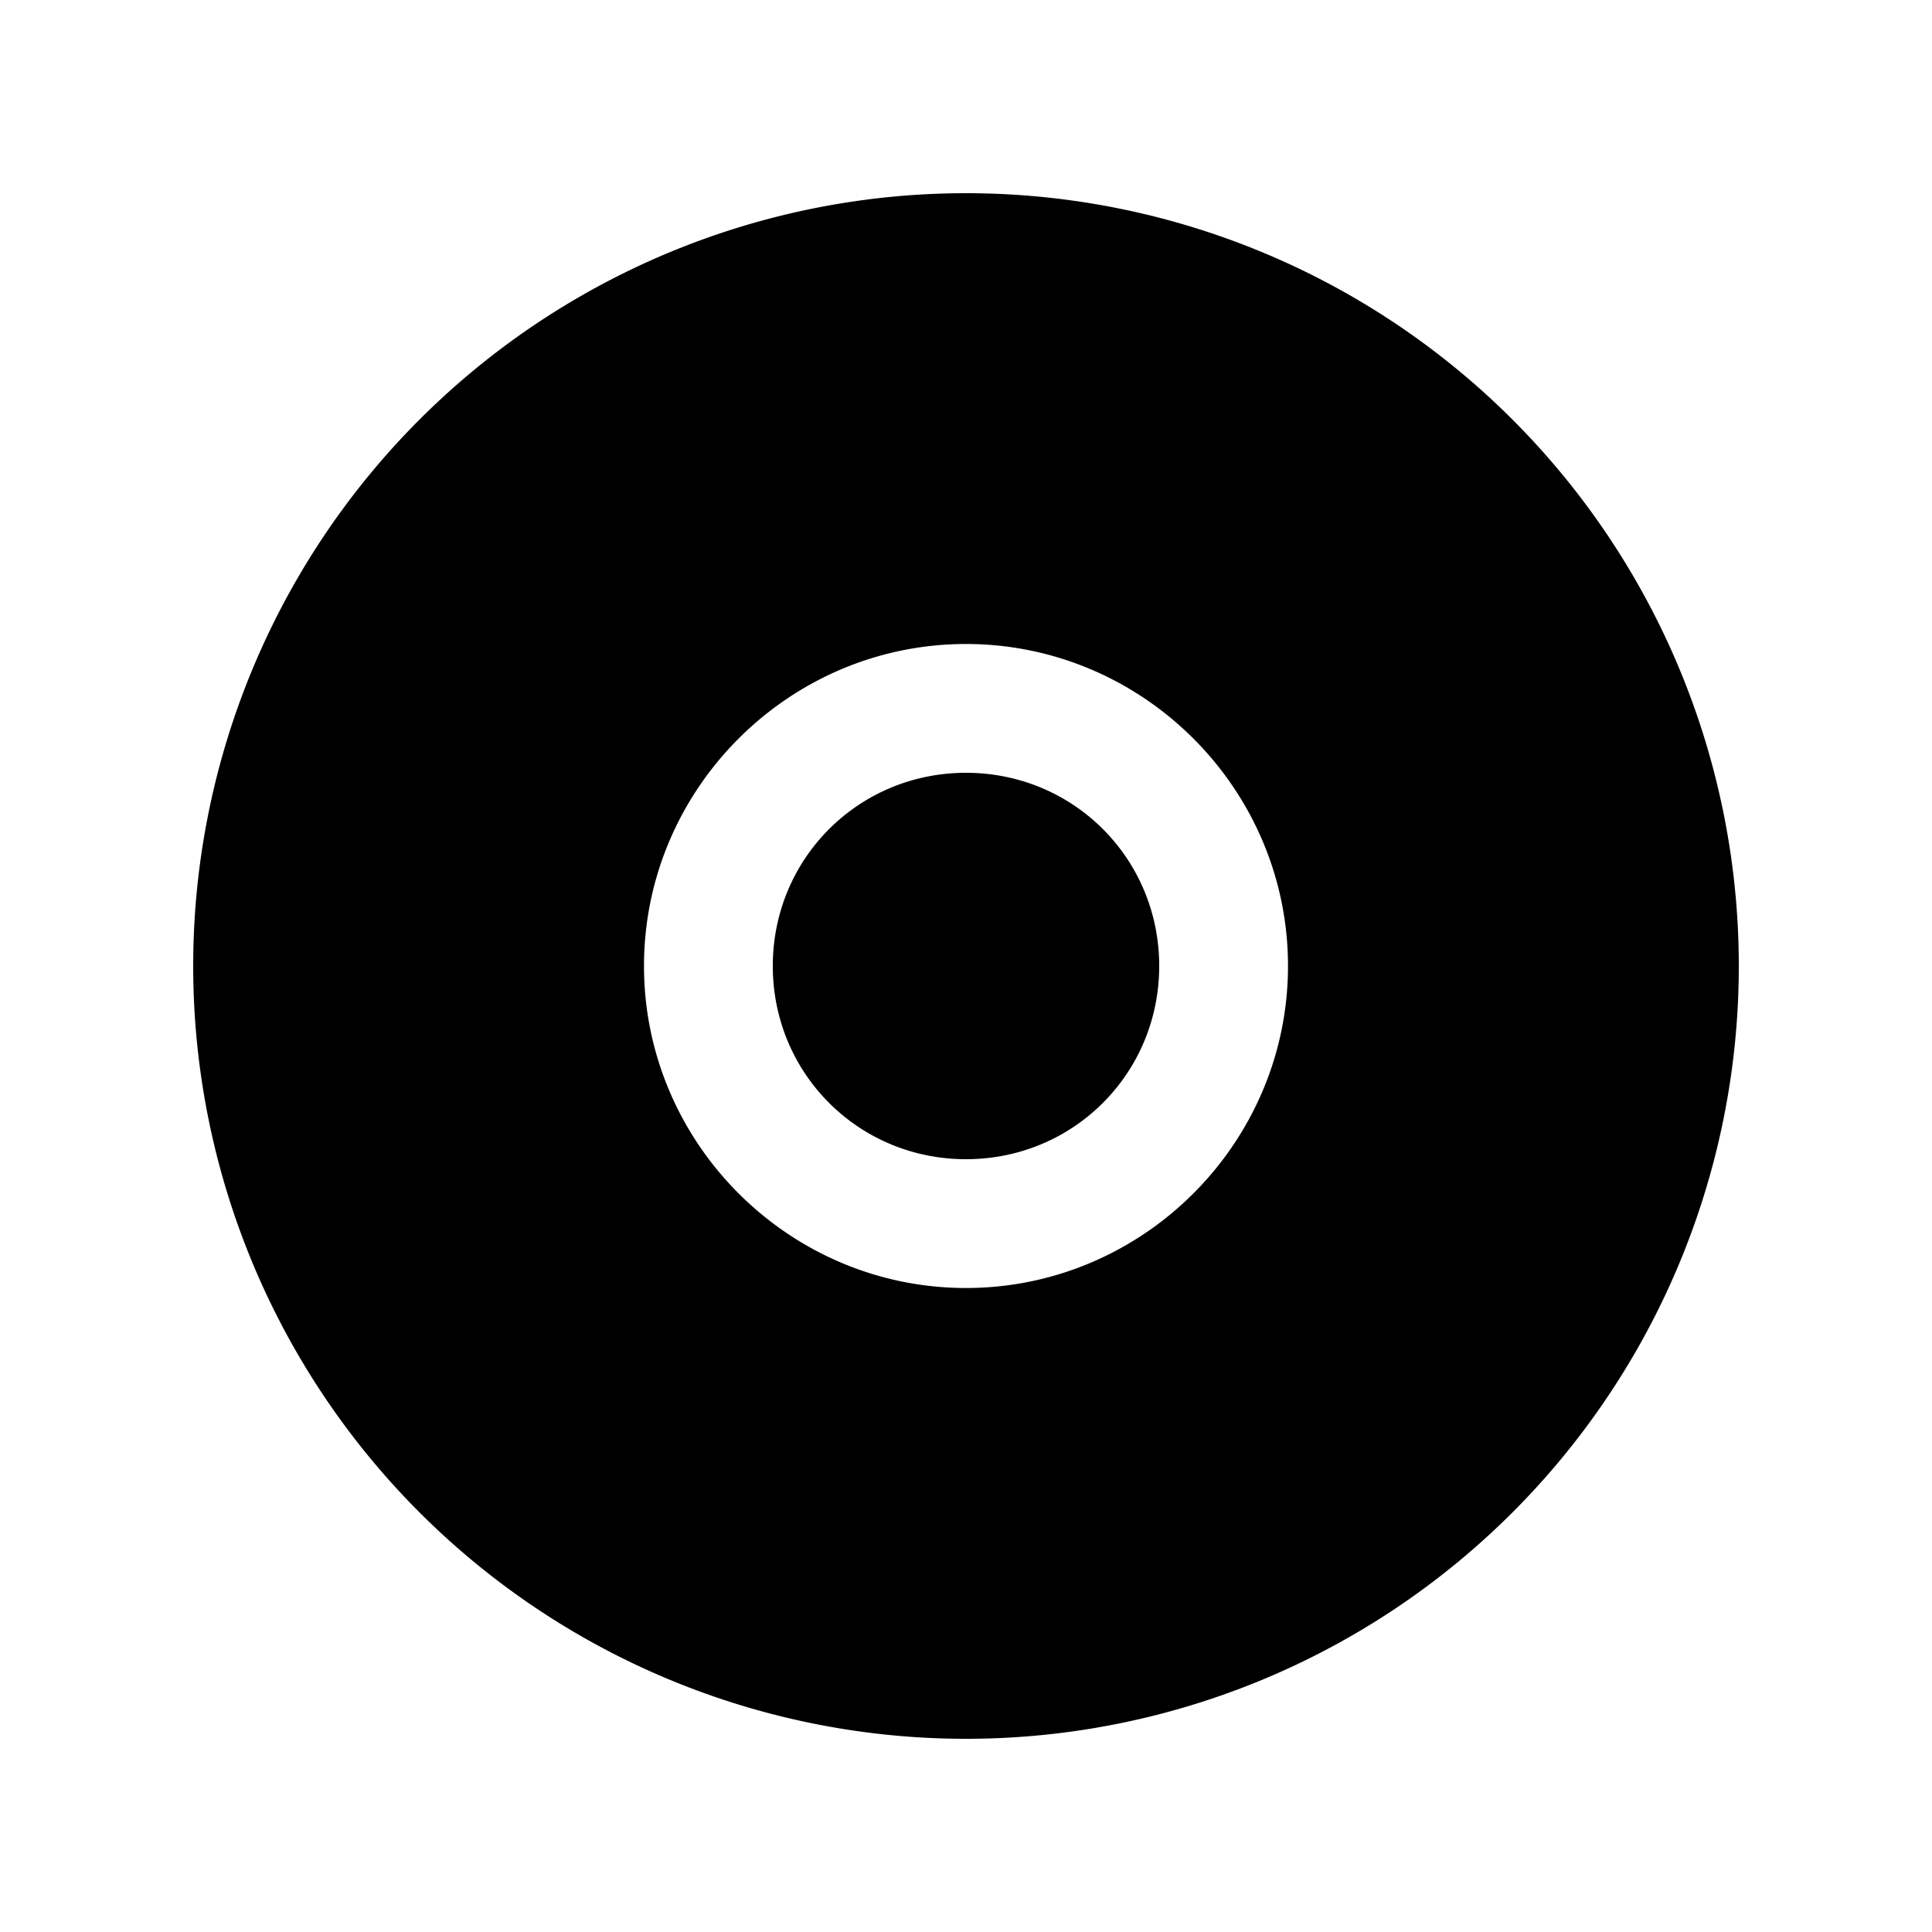 <?xml version="1.0" encoding="UTF-8" standalone="no"?>


<!-- Скачано с сайта svg4.ru / Downloaded from svg4.ru -->
<svg 
   xmlns:dc="http://purl.org/dc/elements/1.1/"
   xmlns:cc="http://creativecommons.org/ns#"
   xmlns:rdf="http://www.w3.org/1999/02/22-rdf-syntax-ns#"
   xmlns:svg="http://www.w3.org/2000/svg"
   xmlns="http://www.w3.org/2000/svg"
   xmlns:sodipodi="http://sodipodi.sourceforge.net/DTD/sodipodi-0.dtd"
   xmlns:inkscape="http://www.inkscape.org/namespaces/inkscape"
   width="30"
   height="30"
   viewBox="0 0 30 30"
   version="1.1"
   id="svg822"
   inkscape:version="0.92.4 (f8dce91, 2019-08-02)"
   sodipodi:docname="storage-optical.svg">
  <defs
     id="defs816" />
  <sodipodi:namedview
     id="base"
     pagecolor="#ffffff"
     bordercolor="#666666"
     borderopacity="1.0"
     inkscape:pageopacity="0.0"
     inkscape:pageshadow="2"
     inkscape:zoom="17.833333"
     inkscape:cx="12.185431"
     inkscape:cy="11.675185"
     inkscape:document-units="px"
     inkscape:current-layer="layer1"
     showgrid="true"
     units="px"
     inkscape:window-width="1366"
     inkscape:window-height="713"
     inkscape:window-x="0"
     inkscape:window-y="0"
     inkscape:window-maximized="1"
     showguides="false">
    <inkscape:grid
       type="xygrid"
       id="grid816" />
  </sodipodi:namedview>
  <g
     inkscape:label="Layer 1"
     inkscape:groupmode="layer"
     id="layer1"
     transform="translate(0,-289.062)">
    <path
       style="opacity:1;fill:#000000;fill-opacity:1;stroke:none;stroke-width:0.5;stroke-miterlimit:4;stroke-dasharray:none;stroke-opacity:1"
       d="M 15 3 A 12 12 0 0 0 3 15 A 12 12 0 0 0 15 27 A 12 12 0 0 0 27 15 A 12 12 0 0 0 15 3 z M 15 10 C 17.75 10 20 12.25 20 15 C 20 17.75 17.75 20 15 20 C 12.25 20 10 17.75 10 15 C 10 12.25 12.25 10 15 10 z M 15 12 C 13.331 12 12 13.331 12 15 C 12 16.669 13.331 18 15 18 C 16.669 18 18 16.669 18 15 C 18 13.331 16.669 12 15 12 z "
       transform="translate(0,289.062)"
       id="path928" />
  </g>
</svg>